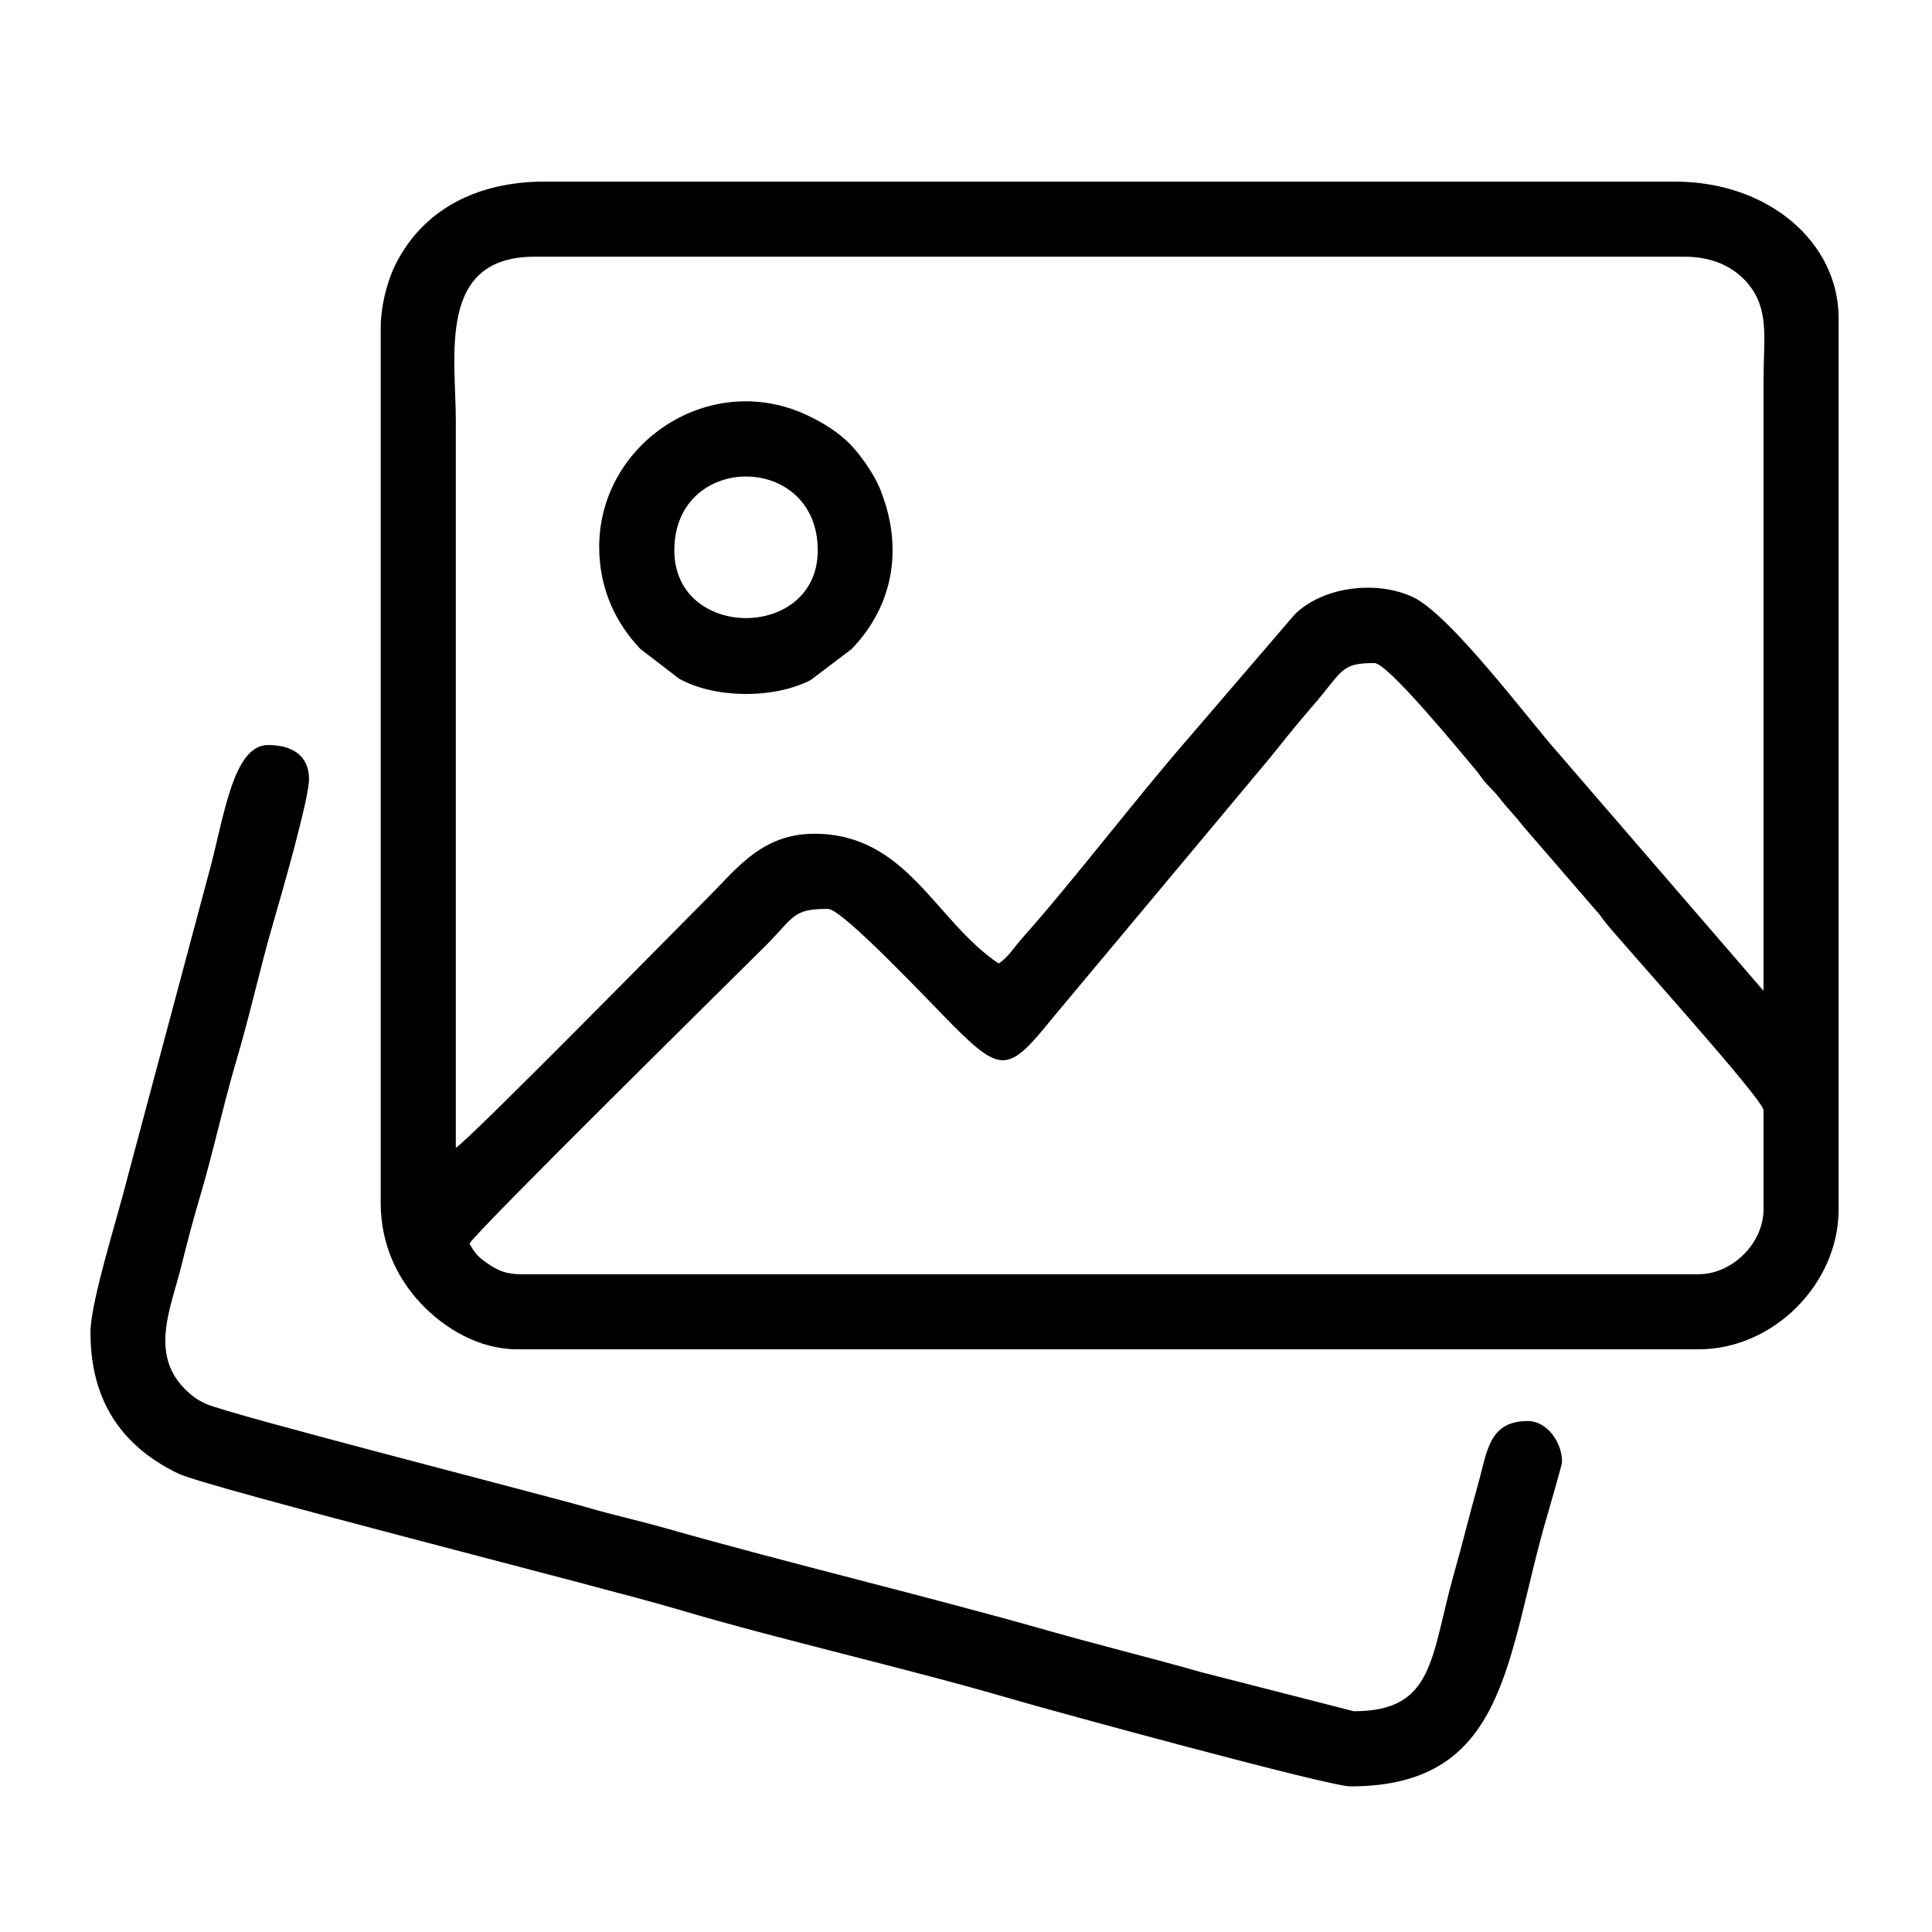 <?xml version="1.0" encoding="UTF-8"?>
<!DOCTYPE svg PUBLIC "-//W3C//DTD SVG 1.1//EN" "http://www.w3.org/Graphics/SVG/1.1/DTD/svg11.dtd">
<!-- Creator: CorelDRAW -->
<svg xmlns="http://www.w3.org/2000/svg" xml:space="preserve" width="413px" height="413px" version="1.1" style="shape-rendering:geometricPrecision; text-rendering:geometricPrecision; image-rendering:optimizeQuality; fill-rule:evenodd; clip-rule:evenodd"
viewBox="0 0 413 413"
 xmlns:xlink="http://www.w3.org/1999/xlink"
 xmlns:xodm="http://www.corel.com/coreldraw/odm/2003">
 <defs>
  <style type="text/css">
   <![CDATA[
    .fil0 {fill:black}
   ]]>
  </style>
 </defs>
 <g id="Layer_x0020_1">
  <g id="_105553682075392">
   <path class="fil0" d="M363.12 272.39l-251.81 0c-2.98,0 -4.82,-0.78 -6.71,-2.05 -2.17,-1.45 -3.04,-2.25 -4.24,-4.52 2.37,-3.54 54.65,-55.02 63.32,-63.68 6.17,-6.18 5.69,-7.85 13.32,-7.85 3.11,0 22.18,20.36 26.82,25 10.38,10.37 11.95,9.76 21.25,-1.75l46.18 -55.26c3.1,-3.83 5.97,-7.49 9.23,-11.22 6.64,-7.61 5.96,-9.32 13.3,-9.32 2.88,0 17.81,18.28 21.68,22.84 1.14,1.35 1.01,1.51 2.23,2.87 1.17,1.32 1.61,1.55 2.79,3.06 1.96,2.53 3.03,3.43 4.99,5.95l15.57 18.01c1.28,1.39 1.22,1.55 2.26,2.85 3.92,4.86 33.69,37.74 33.69,40.03l0 21.17c0,7.21 -6.66,13.87 -13.87,13.87zm-149.63 -66.42c-13.63,-9.13 -19.61,-27.74 -39.41,-27.74 -11.19,0 -16.65,7.53 -22.45,13.32 -7.03,7.04 -50.67,51.47 -54.19,53.83l0 -155.46c0,-13.79 -4.06,-35.04 16.79,-35.04l245.97 0c6.61,0 11.48,2.75 14.3,6.86 3.63,5.28 2.49,11.15 2.49,19.42l0 130.65 -43.97 -50.93c-6.29,-7.06 -22.94,-29.45 -30.98,-33.24 -7.62,-3.59 -19.09,-2.36 -25.25,3.68l-22.59 26.31c-11.5,13.2 -24.51,30.36 -35.79,43.04 -1.77,1.99 -2.81,3.88 -4.92,5.3zm-132.11 -135.76l0 186.85c0,9.3 3.81,16.45 8.47,21.45 5.21,5.6 12.71,9.93 20.73,9.93l252.54 0c15.95,0 29.92,-13.97 29.92,-29.92l0 -190.5c0,-16.11 -14.85,-29.2 -35.03,-29.2l-241.59 0c-14.6,0 -26.07,6.08 -31.89,17.75 -1.71,3.42 -3.15,8.77 -3.15,13.64z"/>
   <path class="fil0" d="M19.34 284.8c0,14.26 6.31,24.17 18.72,30.18 6.2,3 90.38,24.17 106.74,29.02 22.08,6.56 48.89,12.58 71.35,19.15 8.95,2.62 67.91,18.72 72.52,18.72 34.01,0 33.2,-28.01 42.25,-58.48 0.39,-1.31 3,-10.39 3,-10.86 0,-4.32 -3.3,-8.76 -7.3,-8.76 -8.42,0 -8.7,6.59 -10.64,13.45 -1.9,6.72 -3.23,12.35 -5.11,18.97 -5.11,18.06 -4.12,29.62 -21.47,29.62l-32.54 -8.33c-11.19,-3.19 -21.53,-5.7 -32.73,-8.88 -26.6,-7.56 -54.92,-14.27 -81.75,-21.89 -5.96,-1.7 -10.84,-2.72 -16.73,-4.43 -8.8,-2.57 -76.59,-19.9 -81.51,-22.14 -1.21,-0.55 -2.05,-0.98 -3.19,-1.92 -9.56,-7.77 -4.5,-18.26 -2.19,-27.58 1.33,-5.35 2.53,-9.91 4.03,-14.95 2.81,-9.48 5.04,-19.91 7.85,-29.37 2.91,-9.82 4.94,-19.38 7.86,-29.37 1.27,-4.36 7.56,-26.04 7.56,-30.4 0,-5.19 -3.83,-7.29 -8.76,-7.29 -7.72,0 -9.51,16.33 -12.83,28.04l-17.24 64.5c-1.97,8 -7.89,26.49 -7.89,33z"/>
   <path class="fil0" d="M144.15 117.65c0,-21.04 30.66,-21.06 30.66,0 0,19.3 -30.66,19.3 -30.66,0zm-16.06 -0.73c0,9.3 3.82,16.45 8.48,21.46 0.1,0.1 0.25,0.26 0.35,0.37l8.26 6.34c7.73,4.29 20.33,4.31 28.14,0.27l8.72 -6.61c8.93,-9.24 11.22,-21.69 6.03,-34.36 -1.28,-3.14 -4.24,-7.33 -6.48,-9.58 -2.5,-2.5 -5.76,-4.52 -9.2,-6.12 -20.79,-9.66 -44.3,6.06 -44.3,28.23z"/>
  </g>
 </g>
</svg>
